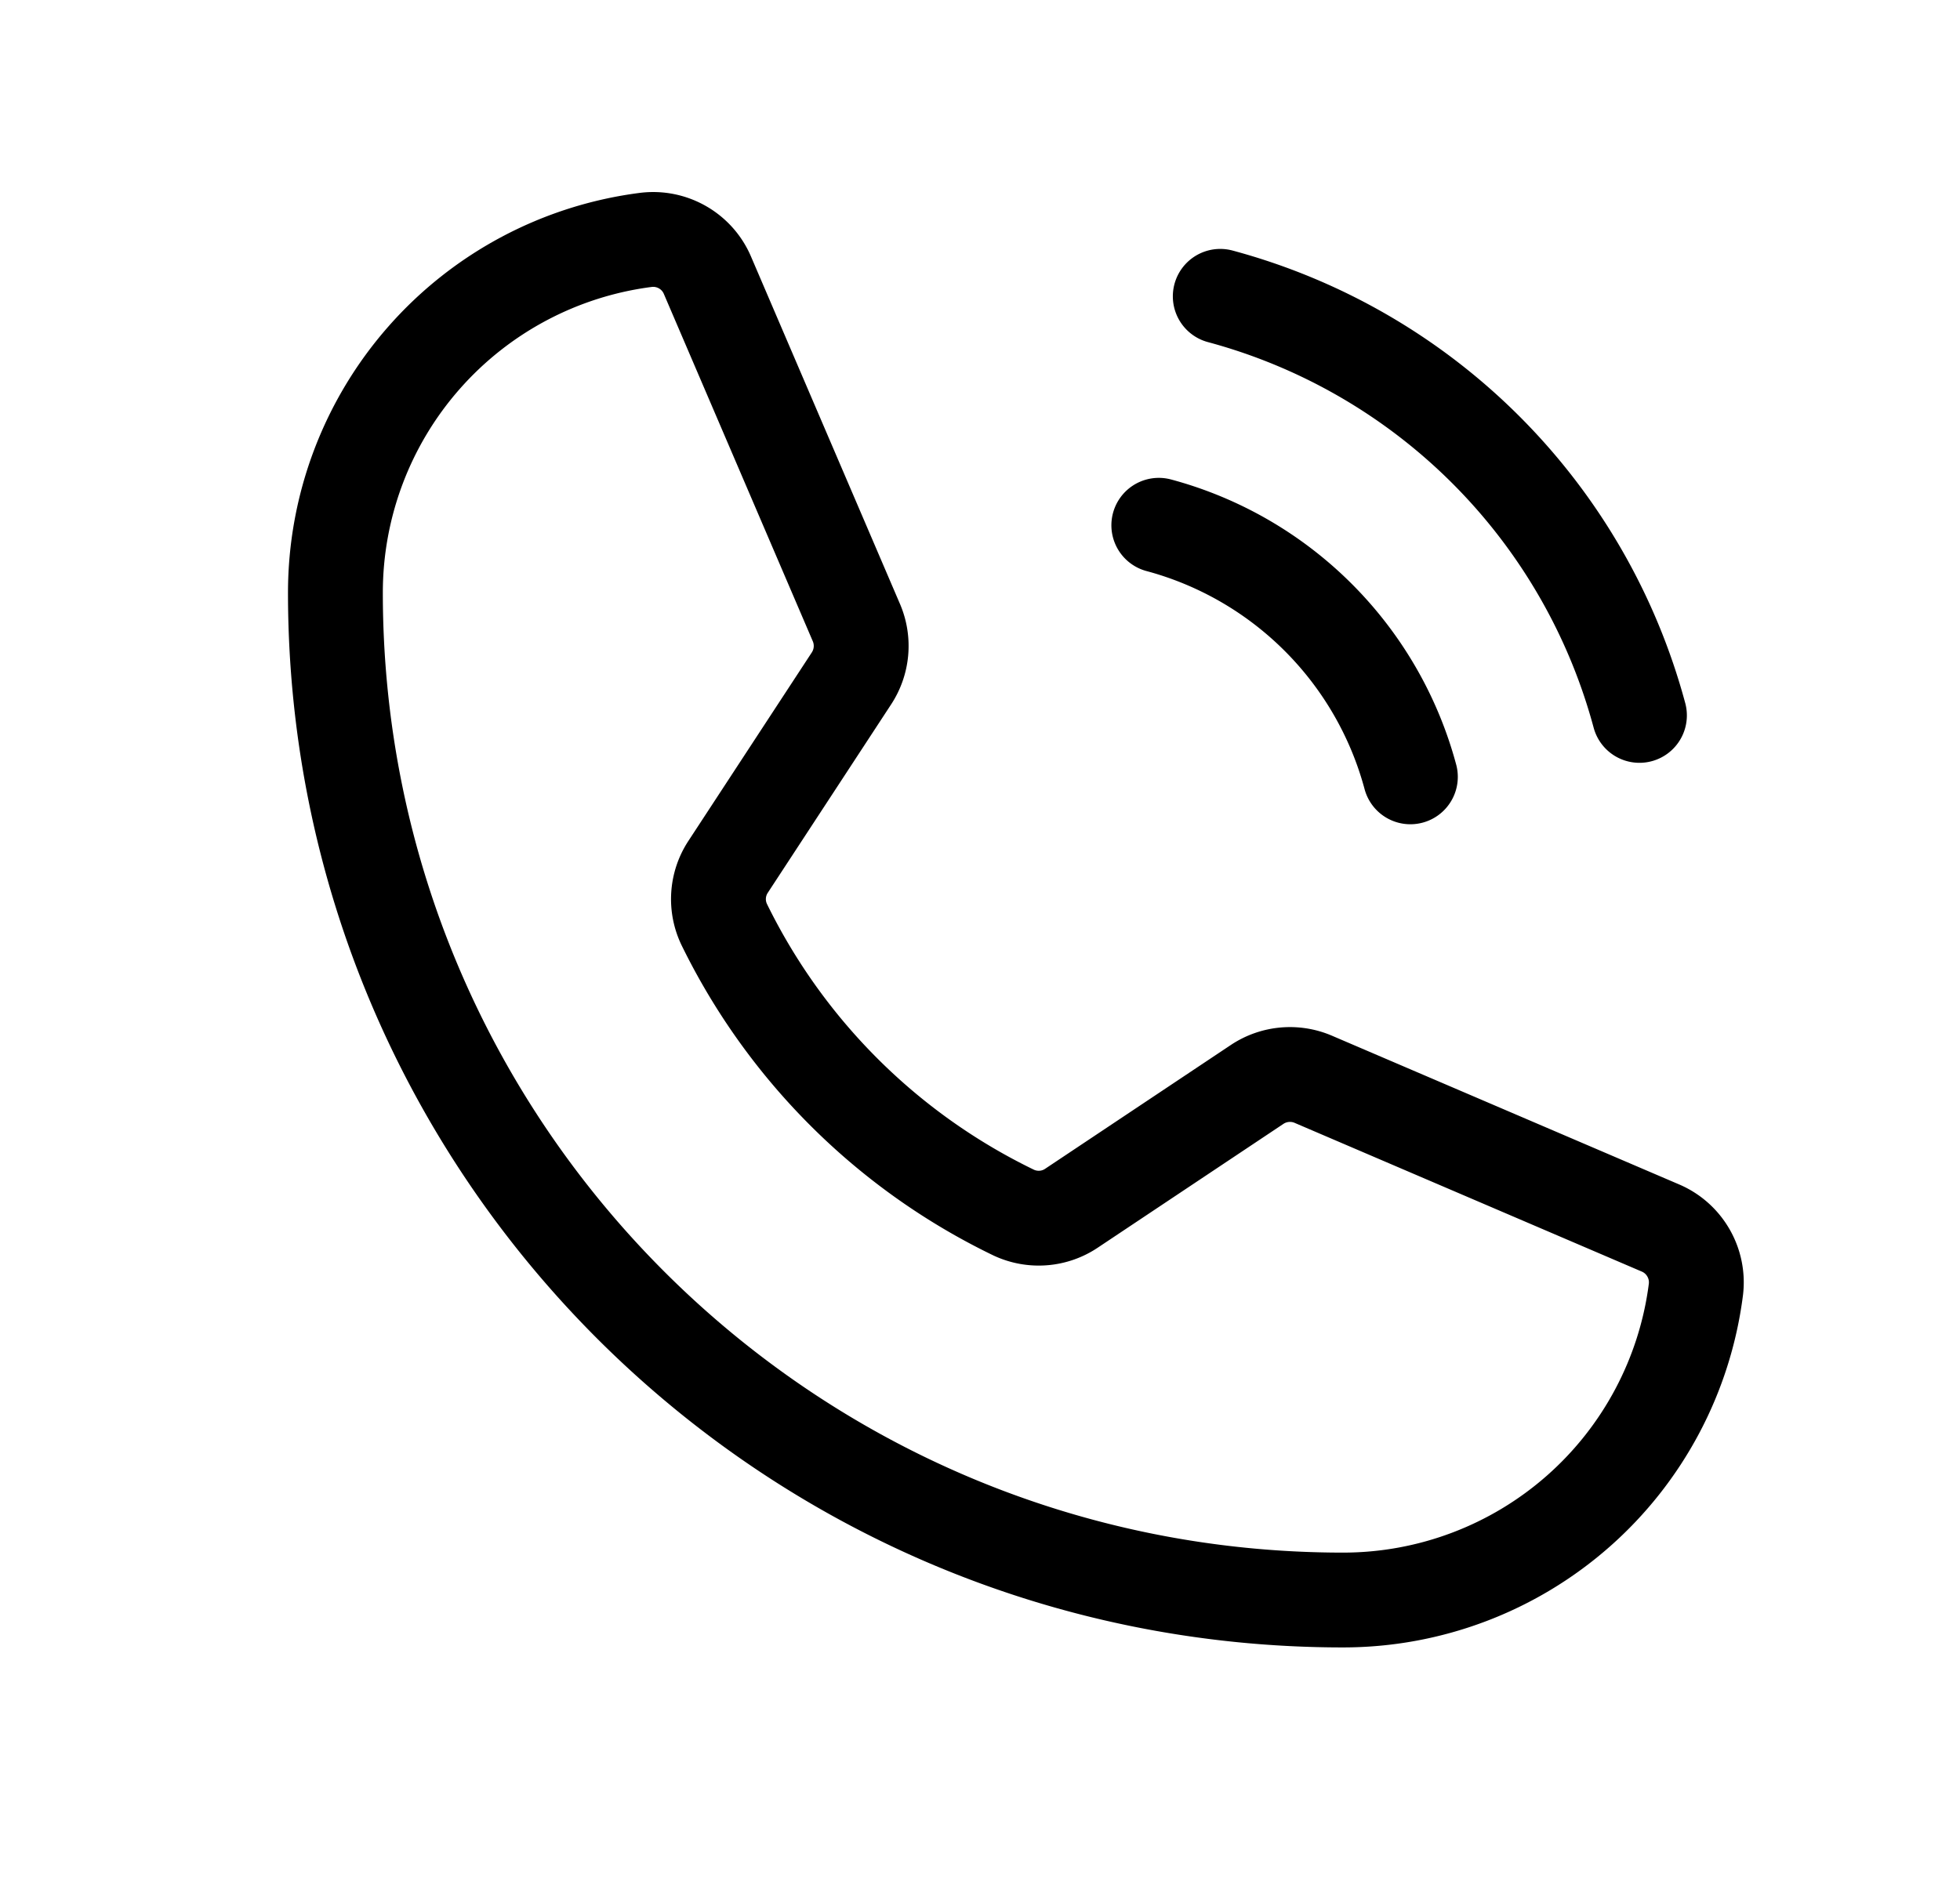 <svg width="31" height="30" viewBox="0 0 31 30" xmlns="http://www.w3.org/2000/svg">
    <g fill="none" fill-rule="evenodd">
        <path d="M.618 0h30v30h-30z" />
        <path d="M19.3 4.688a9.392 9.392 0 0 1 6.63 6.63M18.328 8.31a5.635 5.635 0 0 1 3.979 3.98M11.455 14.627a9.885 9.885 0 0 0 4.576 4.556c.297.14.646.114.918-.07l2.933-1.956a.937.937 0 0 1 .89-.082l5.489 2.352c.383.163.612.56.562.973a5.626 5.626 0 0 1-5.58 4.913c-8.802 0-15.938-7.136-15.938-15.938a5.626 5.626 0 0 1 4.913-5.58c.413-.05.81.179.972.562l2.355 5.493a.937.937 0 0 1-.078.883l-1.95 2.979a.93.93 0 0 0-.062.915z" stroke="#000" stroke-width="1.5" stroke-linecap="round" stroke-linejoin="round" />
    </g>
</svg>